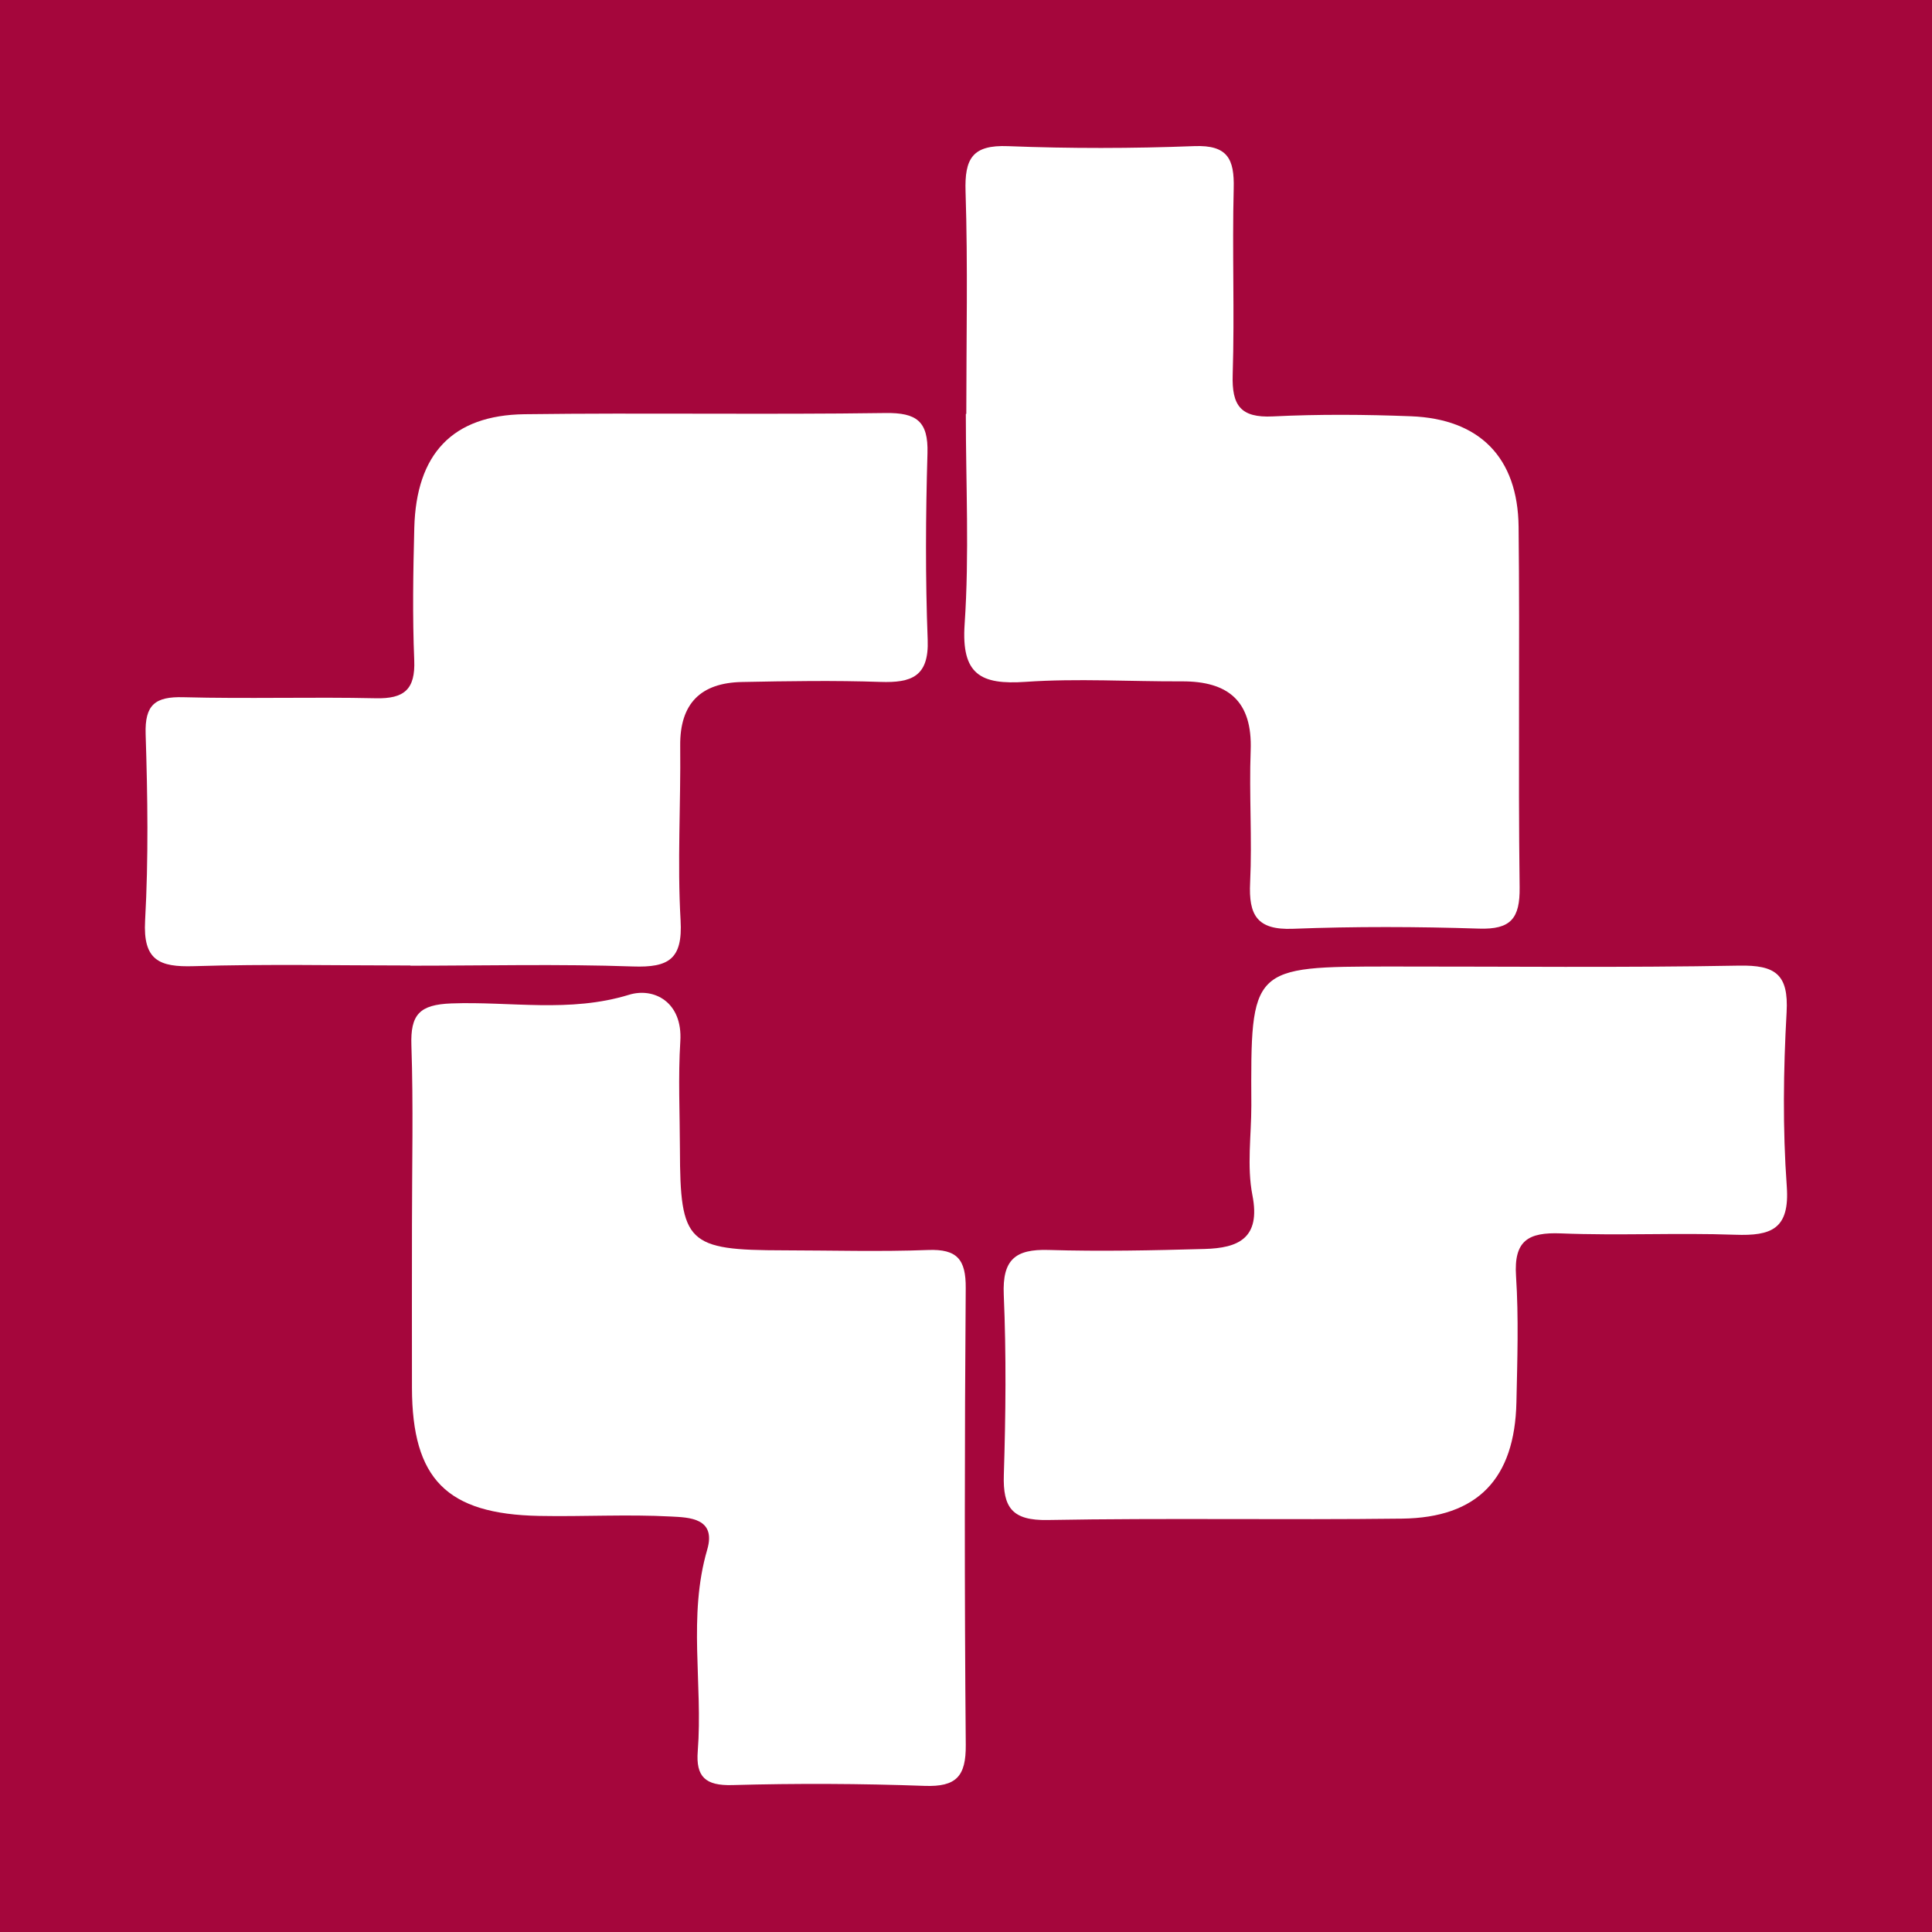 <?xml version="1.0" encoding="utf-8"?>
<!-- Generator: Adobe Illustrator 17.0.0, SVG Export Plug-In . SVG Version: 6.00 Build 0)  -->
<!DOCTYPE svg PUBLIC "-//W3C//DTD SVG 1.1//EN" "http://www.w3.org/Graphics/SVG/1.1/DTD/svg11.dtd">
<svg version="1.1" id="Layer_1" xmlns="http://www.w3.org/2000/svg" xmlns:xlink="http://www.w3.org/1999/xlink" x="0px" y="0px"
	 width="200px" height="200px" viewBox="0 0 200 200" enable-background="new 0 0 200 200" xml:space="preserve">
<rect fill="#A5063C" width="200" height="200"/>
<g>
	<path fill="#FFFFFF" d="M42.486,99.948c-7.472,0-14.948-0.162-22.413,0.07c-3.601,0.112-5.28-0.615-5.052-4.72
		c0.356-6.415,0.261-12.868,0.056-19.295c-0.098-3.063,0.994-3.905,3.911-3.827c6.637,0.176,13.284-0.039,19.922,0.107
		c2.93,0.065,4.096-0.91,3.972-3.937c-0.188-4.558-0.111-9.132,0.006-13.695c0.198-7.663,3.949-11.676,11.417-11.772
		c12.451-0.159,24.906,0.056,37.356-0.123c3.234-0.046,4.447,0.856,4.351,4.166c-0.187,6.428-0.224,12.873,0.022,19.298
		c0.147,3.83-1.688,4.481-4.906,4.371c-4.767-0.162-9.546-0.085-14.317,0.009c-4.249,0.084-6.445,2.203-6.396,6.619
		c0.067,6.017-0.306,12.053,0.039,18.05c0.23,4.013-1.211,4.908-4.934,4.779c-7.67-0.266-15.355-0.08-23.035-0.08
		C42.486,99.961,42.486,99.954,42.486,99.948z"/>
	<path fill="#FFFFFF" d="M100.031,42.848c0-7.671,0.17-15.347-0.077-23.01c-0.111-3.429,0.708-4.854,4.396-4.708
		c6.417,0.253,12.859,0.244,19.277-0.003c3.463-0.133,4.164,1.333,4.086,4.385c-0.165,6.423,0.097,12.858-0.105,19.279
		c-0.1,3.175,0.808,4.481,4.159,4.316c4.757-0.235,9.54-0.2,14.302-0.015c7.098,0.275,11.058,4.27,11.136,11.438
		c0.136,12.439-0.054,24.881,0.107,37.32c0.042,3.225-0.909,4.386-4.2,4.28c-6.421-0.207-12.86-0.23-19.278,0.018
		c-3.725,0.144-4.583-1.432-4.421-4.784c0.219-4.55-0.114-9.125,0.057-13.68c0.191-5.091-2.307-7.171-7.13-7.15
		c-5.39,0.023-10.802-0.321-16.165,0.05c-4.669,0.323-6.671-0.761-6.316-5.975c0.492-7.223,0.124-14.505,0.124-21.762
		C99.998,42.848,100.014,42.848,100.031,42.848z"/>
	<path fill="#FFFFFF" d="M42.647,126.878c0.002-6.223,0.15-12.45-0.059-18.666c-0.107-3.182,0.828-4.216,4.146-4.338
		c6.108-0.224,12.229,0.995,18.389-0.897c2.572-0.79,5.557,0.75,5.303,4.815c-0.232,3.719-0.048,7.464-0.04,11.197
		c0.021,9.711,0.764,10.431,10.755,10.445c4.978,0.007,9.962,0.155,14.932-0.035c3.009-0.115,3.921,0.976,3.899,3.938
		c-0.117,15.763-0.133,31.527,0.004,47.29c0.029,3.263-0.983,4.364-4.261,4.246c-6.629-0.239-13.275-0.268-19.906-0.082
		c-2.781,0.078-3.785-0.853-3.578-3.505c0.541-6.944-1.032-13.974,0.981-20.871c0.961-3.291-1.924-3.327-3.716-3.424
		c-4.549-0.246-9.123,0.025-13.684-0.064c-9.574-0.187-13.142-3.816-13.166-13.249C42.633,138.079,42.645,132.478,42.647,126.878z"
		/>
	<path fill="#FFFFFF" d="M129.538,114.433c-0.07-14.366-0.07-14.369,14.412-14.379c12.024-0.008,24.05,0.13,36.069-0.093
		c3.751-0.069,5.15,0.878,4.929,4.829c-0.335,5.993-0.413,12.042,0.018,18.023c0.32,4.45-1.625,5.139-5.345,5.007
		c-6.004-0.213-12.028,0.102-18.03-0.139c-3.394-0.136-4.891,0.745-4.652,4.419c0.282,4.335,0.133,8.704,0.04,13.056
		c-0.169,7.914-4.016,11.958-11.835,12.052c-12.229,0.148-24.464-0.076-36.691,0.143c-3.666,0.066-4.644-1.272-4.537-4.673
		c0.196-6.213,0.259-12.445-0.007-18.652c-0.155-3.62,1.182-4.734,4.633-4.63c5.381,0.162,10.775,0.047,16.16-0.103
		c3.466-0.096,5.823-1.085,4.948-5.558C129.064,120.744,129.538,117.542,129.538,114.433z"/>
</g>
</svg>
